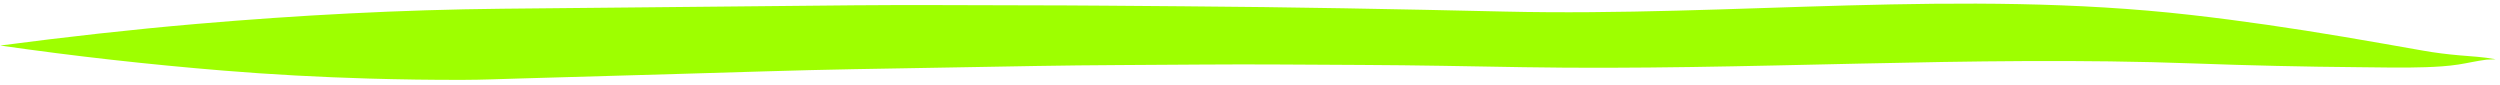 <?xml version="1.0" encoding="UTF-8"?> <svg xmlns="http://www.w3.org/2000/svg" width="264" height="9" viewBox="0 0 264 9" fill="none"> <path d="M263.5 6.251C262.236 6.011 260.968 5.953 259.692 5.841C258.427 5.731 257.164 5.575 255.91 5.353C253.116 4.861 250.321 4.365 247.525 3.893C242.139 2.988 236.74 2.189 231.324 1.574C207.059 -1.183 183.183 1.782 158.911 1.222C147.602 0.961 136.292 0.746 124.98 0.664C119.422 0.625 113.862 0.563 108.302 0.562C102.293 0.559 96.28 0.502 90.269 0.559C77.865 0.677 65.46 0.796 53.056 0.921C42.289 1.03 31.535 1.6 20.805 2.523C13.875 3.117 6.957 3.902 0.058 4.803C0.053 4.802 0.054 4.813 0.059 4.814C7.862 5.934 15.685 6.806 23.534 7.45C28.668 7.874 33.8 8.145 38.948 8.296C42.27 8.393 45.592 8.442 48.915 8.433C50.954 8.43 52.995 8.342 55.034 8.284C60.496 8.124 65.957 7.96 71.42 7.813C77.667 7.642 83.912 7.414 90.16 7.305C96.604 7.192 103.048 7.078 109.491 6.966C115.278 6.864 121.07 6.865 126.858 6.817C132.508 6.771 138.156 6.836 143.806 6.858C149.5 6.882 155.194 7.002 160.886 7.096C184.532 7.49 207.994 5.828 231.682 6.7C237.48 6.913 243.284 7.048 249.083 7.096C251.442 7.117 253.809 7.178 256.168 7.095C257.312 7.055 258.451 6.99 259.583 6.818C260.588 6.663 261.579 6.422 262.588 6.298L262.587 6.298C262.893 6.277 263.193 6.266 263.499 6.262C263.505 6.263 263.505 6.252 263.5 6.251Z" fill="#9EFF00"></path> </svg> 